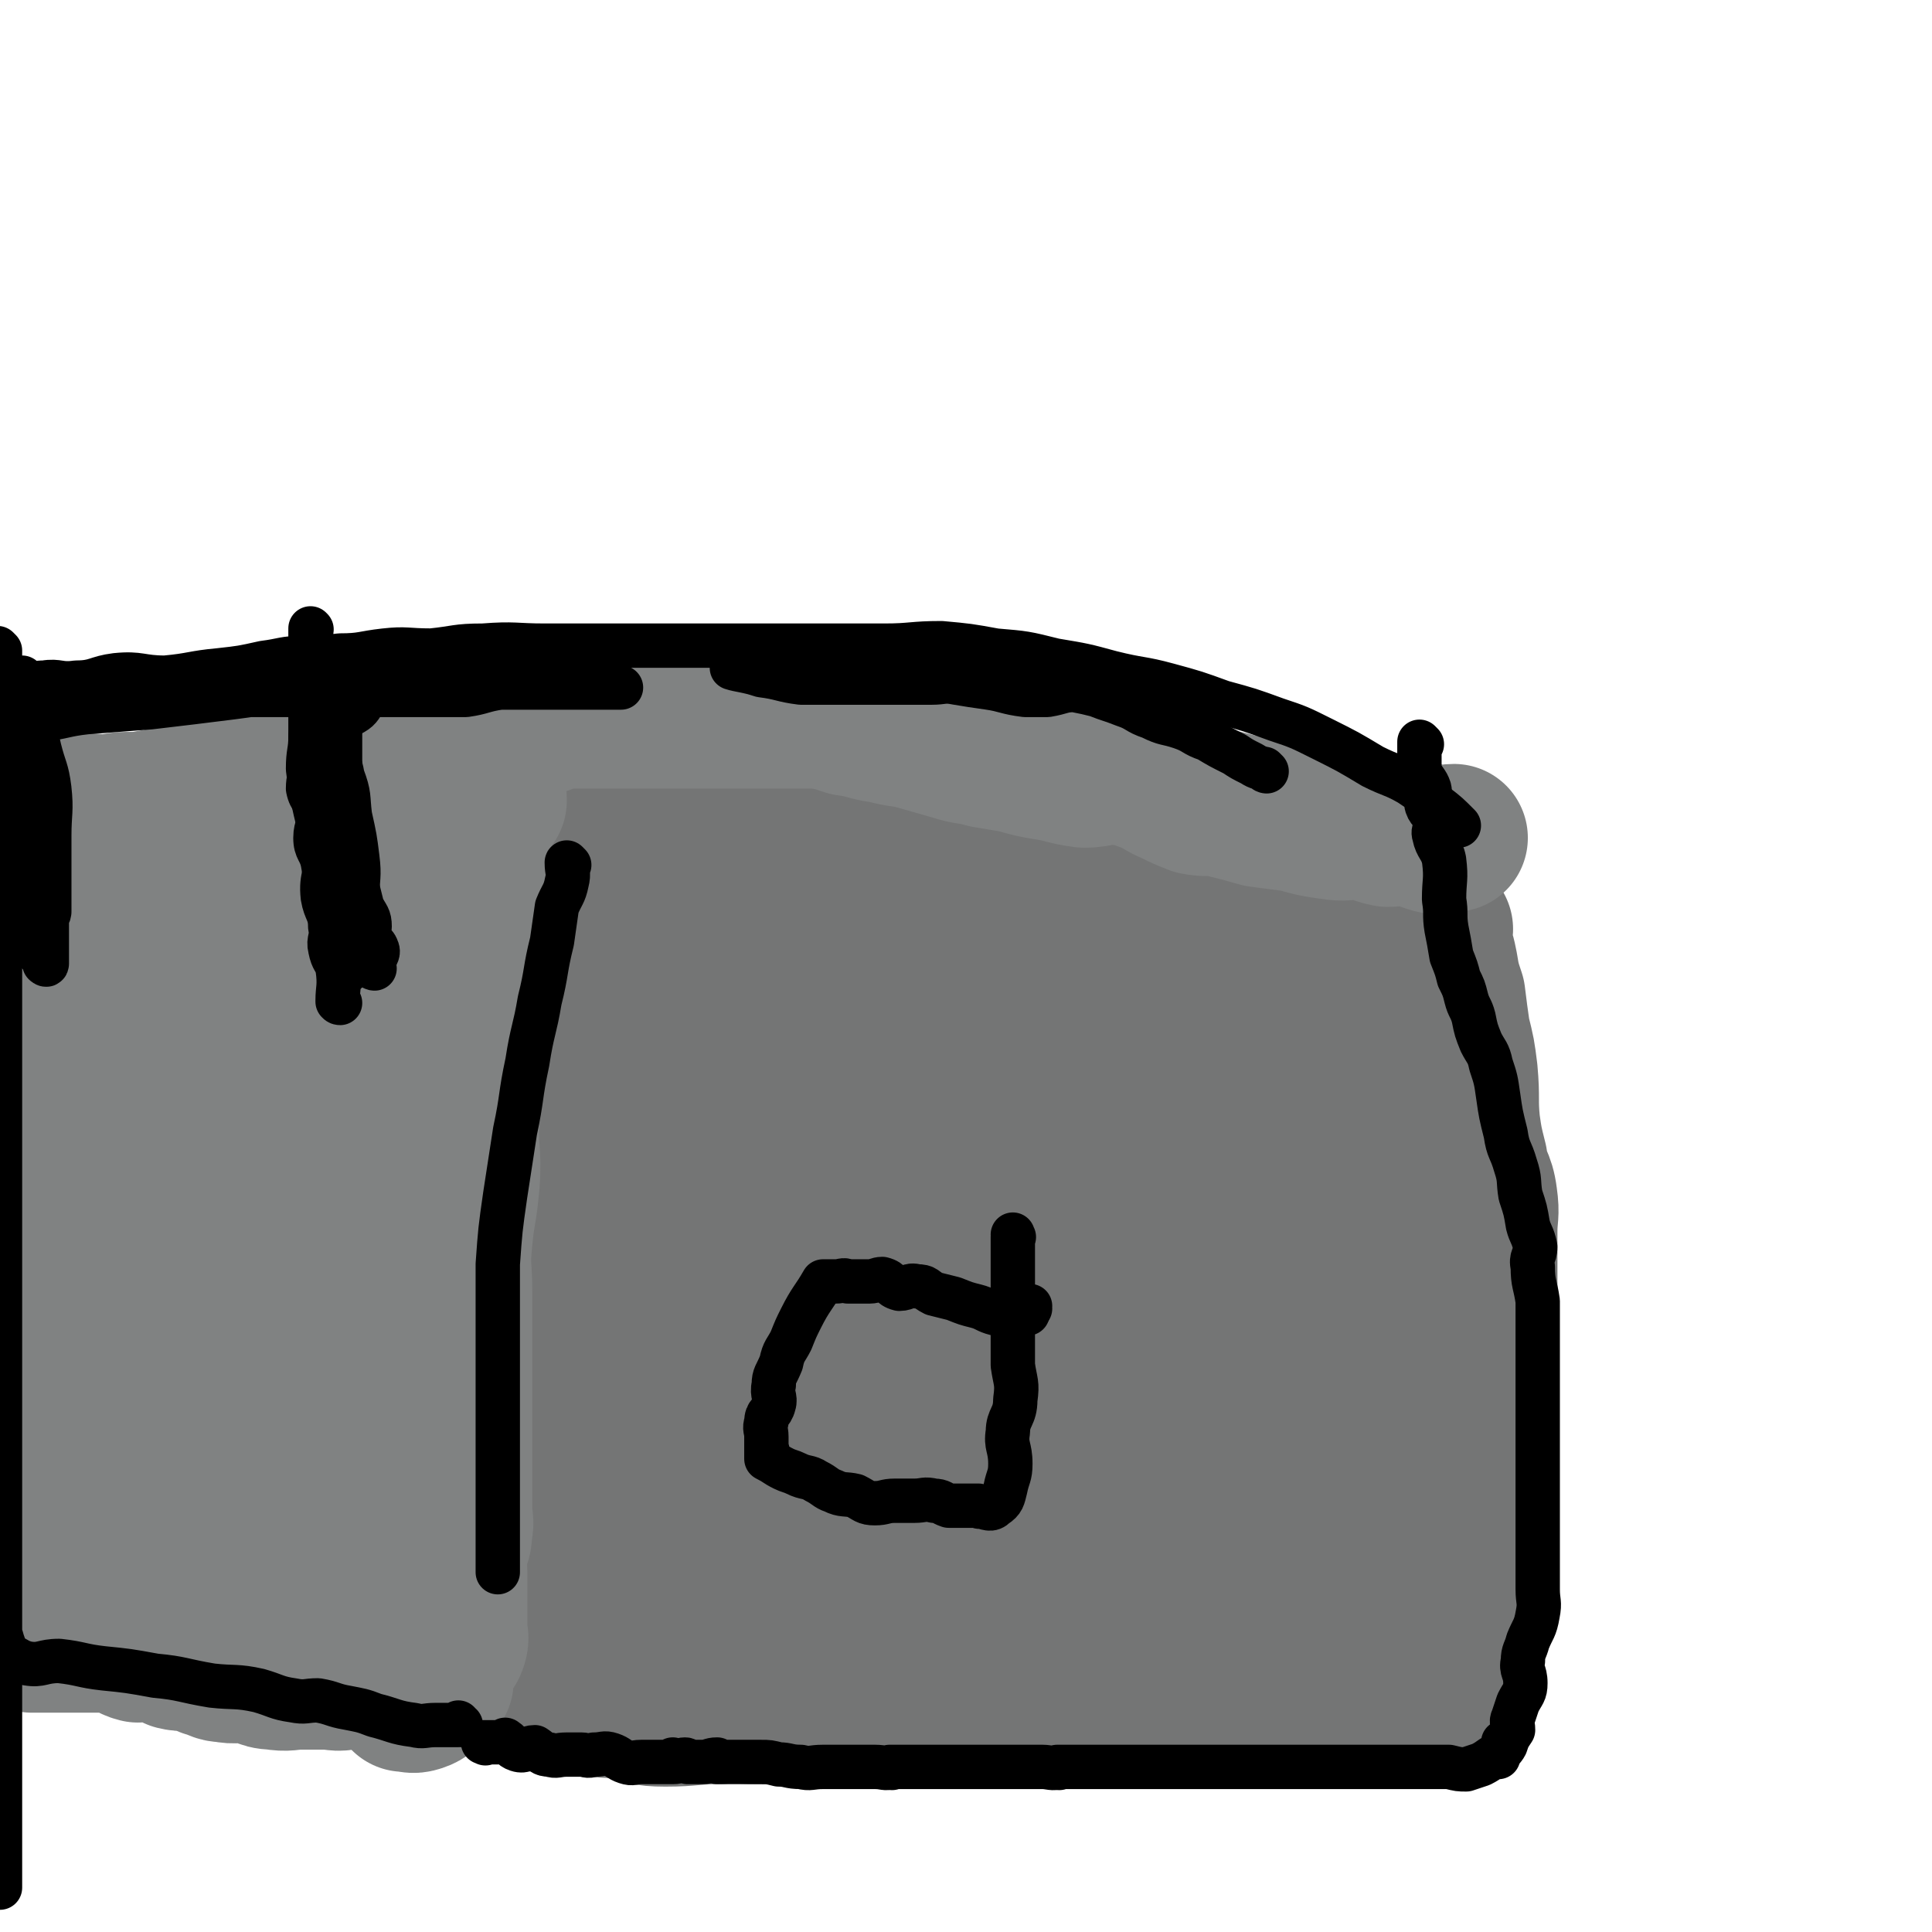 <svg viewBox='0 0 784 784' version='1.1' xmlns='http://www.w3.org/2000/svg' xmlns:xlink='http://www.w3.org/1999/xlink'><g fill='none' stroke='#747575' stroke-width='60' stroke-linecap='round' stroke-linejoin='round'><path d='M584,377c-1,0 -1,-1 -1,-1 -1,0 0,0 0,1 0,0 0,0 0,0 0,0 0,-1 0,-1 -1,0 0,0 0,1 0,0 0,0 0,0 0,0 0,-1 0,-1 -1,0 0,0 0,1 0,0 0,0 0,0 0,0 0,-1 0,-1 -1,0 0,0 0,1 0,0 0,0 0,0 0,0 0,-1 0,-1 -1,0 0,0 0,1 0,0 0,0 0,0 0,0 0,-1 0,-1 -4,0 -4,0 -8,1 -4,0 -4,0 -9,0 -5,0 -5,0 -10,0 -6,-1 -6,-3 -12,-4 -4,0 -4,2 -9,1 -6,-1 -6,-3 -11,-4 -7,0 -7,2 -13,2 -8,-1 -8,-2 -16,-4 -10,-3 -10,-3 -21,-5 -7,-2 -7,-2 -14,-3 -7,-2 -7,-2 -13,-3 -7,-1 -7,-1 -14,-3 -8,-1 -8,-1 -16,-2 -8,-2 -8,-2 -16,-4 -7,-2 -7,-3 -15,-4 -7,-2 -7,-1 -14,-3 -6,-1 -6,-2 -11,-3 -5,0 -5,1 -9,1 -6,0 -6,0 -11,0 -5,0 -6,1 -11,0 -7,-1 -7,-3 -13,-4 -6,0 -6,1 -12,2 -5,0 -5,0 -10,0 -5,0 -5,0 -9,0 -5,0 -5,0 -10,0 -3,0 -3,0 -6,0 -1,0 -1,0 -1,0 0,0 0,0 0,0 -7,0 -7,0 -14,0 -3,0 -3,0 -7,0 -4,0 -4,0 -8,0 -5,0 -5,0 -9,0 -3,0 -3,0 -7,0 -3,0 -3,0 -7,0 -3,0 -4,-1 -7,0 -3,0 -2,2 -5,3 -2,2 -2,1 -5,3 0,0 0,0 0,0 -4,4 -4,4 -7,8 -5,5 -5,5 -10,10 -5,7 -5,7 -10,13 -5,7 -5,7 -11,14 -5,6 -5,6 -10,13 -5,6 -5,6 -10,13 -4,6 -4,7 -7,13 -3,8 -3,8 -5,15 -3,9 -2,9 -4,18 -2,8 -3,8 -5,16 -1,7 -2,7 -2,15 0,8 1,8 1,15 0,8 0,8 0,16 0,8 0,8 0,17 0,8 0,8 0,16 0,7 -1,7 0,14 0,9 0,9 2,18 1,6 1,6 3,12 1,5 1,5 2,11 2,5 2,5 3,9 2,4 2,4 3,9 1,2 0,2 0,5 0,0 0,0 0,0 0,3 0,3 0,5 0,0 0,0 0,0 2,3 2,3 4,6 0,0 0,0 0,0 0,0 -1,0 -1,0 0,0 0,0 1,0 0,0 0,0 0,0 1,3 1,3 3,6 0,0 0,0 0,0 0,2 0,2 1,4 0,0 0,0 0,0 3,3 3,3 5,6 0,0 0,0 0,0 7,4 7,4 13,8 0,0 0,0 0,0 3,1 4,1 7,2 3,2 3,2 6,3 5,2 5,2 11,3 6,1 6,1 13,2 8,2 8,3 15,5 7,2 7,2 13,4 7,2 7,2 14,3 7,2 7,1 15,2 8,2 8,3 17,3 11,0 11,-1 22,-1 7,-1 7,0 15,0 6,0 6,0 13,0 5,0 5,0 11,0 7,0 7,0 14,0 7,-1 7,-2 14,-3 7,-1 7,-2 15,-3 7,0 7,2 14,1 5,-1 5,-3 10,-4 5,0 5,1 10,1 5,0 5,0 10,0 7,0 7,0 13,0 7,0 7,0 14,0 7,0 7,0 13,0 6,0 6,0 12,0 7,0 7,0 14,0 6,0 6,0 12,0 6,0 6,0 12,0 7,0 7,0 13,0 6,0 6,0 13,0 5,0 5,0 11,0 5,0 5,0 10,0 4,0 4,0 8,0 4,0 4,0 7,0 3,0 3,0 5,0 3,0 3,0 6,0 0,0 0,0 0,0 0,1 -1,0 0,0 2,0 3,0 6,0 0,0 0,0 0,0 2,-6 2,-6 3,-11 2,-5 2,-5 3,-10 2,-6 2,-6 3,-11 1,-6 2,-6 3,-11 1,-7 -1,-7 0,-14 1,-9 2,-9 3,-17 0,-9 0,-9 0,-18 0,-10 0,-10 0,-19 0,-8 0,-8 0,-16 0,-8 0,-8 0,-16 0,-8 0,-8 0,-16 0,-6 0,-6 0,-12 0,-8 0,-8 0,-15 0,-7 1,-7 0,-14 -1,-8 -3,-7 -4,-15 -2,-8 -2,-8 -3,-15 -1,-10 0,-10 -1,-21 -1,-8 -1,-8 -3,-16 -1,-7 -1,-7 -2,-15 -2,-6 -2,-6 -3,-12 -1,-5 -1,-5 -3,-9 -1,-4 -1,-4 -3,-7 0,0 0,0 0,0 0,0 0,-1 0,-1 -1,8 0,9 0,18 1,11 0,11 0,23 0,16 0,16 0,32 0,17 0,17 0,34 0,16 0,16 0,33 0,15 0,15 0,31 0,13 0,13 0,27 1,13 1,13 2,25 1,7 0,7 1,15 1,5 1,5 2,10 0,0 1,0 1,1 0,0 0,0 0,0 1,-4 2,-3 3,-7 0,-7 -1,-8 -1,-15 0,-11 0,-11 0,-21 0,-12 0,-12 0,-24 0,-13 0,-13 0,-26 0,-12 1,-13 0,-25 -1,-13 -1,-13 -4,-26 -2,-12 -1,-12 -4,-25 -3,-11 -3,-11 -6,-21 -3,-9 -2,-9 -5,-17 -4,-7 -4,-7 -8,-14 -1,-1 -1,-1 -2,-3 0,0 0,0 0,0 -2,14 -4,14 -4,28 0,18 2,18 3,35 0,21 -1,21 0,41 0,18 2,18 3,35 0,15 -1,15 -1,30 0,11 0,11 0,23 0,8 0,8 0,16 0,4 0,4 0,8 0,4 0,4 0,7 0,0 0,0 0,0 1,1 0,0 0,0 0,0 0,1 0,0 1,-11 0,-11 0,-23 0,-12 1,-12 0,-23 0,-15 0,-15 -2,-29 -1,-16 -2,-15 -4,-31 -2,-12 -1,-12 -3,-25 -2,-11 -1,-11 -4,-21 -2,-8 -3,-8 -6,-16 -2,-6 -3,-6 -6,-12 -2,-4 -1,-5 -4,-9 -1,-2 -2,-2 -4,-4 0,0 0,0 0,0 1,0 0,0 0,0 0,-1 0,0 0,0 -4,12 -5,12 -8,25 -3,12 -1,13 -3,25 -2,14 -3,14 -4,29 -2,18 -1,18 -3,36 -1,13 -1,13 -3,26 -1,10 -2,10 -3,20 0,6 0,6 0,12 0,4 0,4 0,9 0,0 0,0 0,0 0,0 0,0 0,-1 -1,-5 -1,-5 0,-10 1,-10 3,-10 4,-19 0,-12 -2,-12 -1,-24 1,-14 3,-14 4,-28 0,-14 -1,-14 -2,-28 0,-13 0,-13 0,-26 0,-12 0,-12 0,-24 0,-11 2,-11 0,-21 -1,-12 -1,-12 -5,-23 -3,-7 -2,-8 -7,-13 -3,-5 -4,-6 -10,-6 -7,-1 -7,0 -14,2 -9,4 -9,5 -17,11 -11,8 -11,8 -21,17 -13,12 -13,12 -24,26 -12,13 -12,13 -22,28 -8,13 -8,13 -16,26 -6,12 -6,12 -11,25 -4,8 -4,8 -7,17 -2,7 -2,7 -3,14 -1,4 -2,4 -2,8 0,3 0,3 1,5 0,0 0,0 0,0 7,-3 7,-3 15,-6 6,-2 6,-3 12,-6 7,-3 7,-3 14,-6 7,-3 7,-3 14,-6 8,-3 8,-3 16,-6 8,-5 8,-5 17,-10 9,-5 9,-4 18,-10 8,-6 8,-7 15,-14 7,-6 7,-6 13,-13 5,-7 4,-7 9,-14 4,-5 4,-5 8,-11 3,-5 4,-5 6,-10 2,-4 1,-4 1,-9 0,-3 -1,-3 -1,-6 0,-4 2,-5 0,-8 -3,-7 -4,-8 -10,-13 -7,-6 -7,-7 -15,-10 -9,-4 -10,-5 -20,-5 -13,-1 -14,-1 -27,1 -16,2 -16,2 -32,7 -17,4 -16,5 -33,10 -16,5 -16,4 -32,11 -17,7 -17,8 -33,16 -17,9 -17,9 -34,19 -16,10 -17,9 -32,20 -13,9 -13,9 -24,20 -10,10 -9,11 -18,22 -6,9 -7,9 -11,19 -4,8 -4,8 -6,17 -2,6 -2,6 -2,12 0,5 -1,6 2,10 2,3 3,3 8,4 10,2 10,1 21,1 15,-1 15,-1 31,-5 18,-3 18,-4 35,-10 17,-5 16,-6 33,-13 15,-6 15,-6 29,-13 15,-7 15,-6 29,-13 15,-8 15,-8 30,-17 16,-9 15,-10 31,-20 13,-9 13,-9 26,-19 10,-7 10,-8 19,-16 6,-6 6,-7 12,-12 3,-3 4,-2 7,-5 3,-3 2,-3 4,-6 0,0 0,0 0,0 -9,3 -9,3 -18,6 -12,5 -12,5 -23,9 -15,7 -15,7 -30,13 -16,7 -16,7 -32,14 -16,6 -16,7 -32,13 -18,7 -18,7 -37,13 -20,7 -20,6 -40,12 -18,6 -17,7 -35,14 -13,5 -13,5 -27,11 -9,4 -9,4 -18,9 -4,3 -4,3 -9,6 -2,2 -2,1 -5,3 0,0 0,0 0,0 5,-1 5,0 10,-2 14,-3 14,-4 27,-7 17,-4 17,-3 34,-7 21,-5 21,-6 41,-12 16,-5 16,-4 31,-10 13,-4 13,-4 26,-10 12,-5 12,-5 23,-12 10,-6 10,-7 19,-15 7,-6 7,-6 14,-13 5,-5 6,-5 9,-12 3,-4 3,-5 4,-10 0,-3 1,-5 -1,-6 -4,-2 -6,-2 -11,-1 -12,2 -12,3 -23,8 -16,6 -16,7 -32,14 -18,8 -17,9 -36,16 -18,8 -18,8 -37,15 -18,8 -18,8 -36,15 -15,7 -15,7 -29,14 -10,4 -10,4 -19,8 -6,3 -6,3 -11,6 -4,2 -4,2 -7,4 0,0 0,0 0,0 5,-1 5,-1 10,-2 15,-4 15,-4 30,-9 20,-6 20,-6 39,-14 19,-7 18,-7 36,-16 16,-8 16,-8 32,-16 14,-7 14,-7 28,-14 11,-7 11,-8 22,-15 9,-6 9,-6 19,-12 6,-4 5,-4 12,-9 5,-3 5,-2 10,-6 2,-1 2,-1 3,-3 0,0 0,0 0,0 3,-2 3,-2 5,-5 0,0 0,0 0,0 1,1 0,0 0,0 -9,-3 -9,-4 -18,-6 -7,-2 -8,-2 -16,-3 -8,0 -8,1 -17,0 -9,0 -9,-2 -18,-3 -12,0 -12,1 -24,1 -12,0 -12,0 -24,0 -12,0 -12,0 -23,0 -9,0 -9,0 -17,0 -8,0 -8,0 -15,0 -7,0 -7,-1 -14,0 -6,1 -6,2 -11,4 -1,1 -1,1 -2,1 0,0 0,0 0,0 0,0 -2,-1 -1,-1 8,0 10,1 19,1 10,-1 10,-1 20,-3 11,-1 11,-2 22,-4 12,-2 12,-1 23,-4 11,-2 11,-2 23,-5 10,-3 10,-4 21,-7 9,-3 10,-2 19,-5 8,-3 7,-3 14,-7 6,-3 7,-3 11,-7 3,-2 2,-3 5,-6 2,-2 3,-2 4,-4 2,-2 1,-3 2,-5 0,0 0,0 0,0 -8,-3 -8,-3 -17,-5 -8,-2 -8,-1 -17,-3 -11,-1 -11,-2 -22,-2 -12,-1 -12,0 -24,0 -12,0 -12,0 -24,0 -11,0 -11,-1 -22,0 -8,0 -8,1 -16,3 -8,1 -8,2 -15,4 -7,2 -7,2 -13,4 -7,1 -7,1 -13,2 -5,1 -5,2 -9,3 -3,0 -3,-1 -5,-1 0,0 0,0 0,0 0,0 -1,-1 -1,-1 0,0 0,0 1,1 3,4 2,5 7,8 5,5 5,4 11,7 9,3 10,3 19,5 12,3 12,3 24,5 13,1 13,2 26,2 12,1 12,0 25,0 12,0 12,0 24,0 10,0 10,0 19,0 8,0 8,1 15,0 5,-1 5,-3 10,-3 1,-1 2,0 3,1 0,0 0,0 0,0 -6,0 -6,0 -12,0 -7,-2 -7,-3 -14,-4 -15,-3 -15,-3 -31,-6 -12,-3 -12,-3 -24,-6 -11,-2 -11,-2 -23,-4 -9,-2 -9,-2 -19,-3 -7,0 -7,0 -15,0 -7,0 -7,-1 -14,0 -7,1 -7,2 -14,6 -7,4 -7,4 -13,9 -6,6 -7,6 -12,13 -6,7 -6,7 -10,15 -3,8 -2,9 -4,18 -2,10 -2,10 -4,21 -1,8 -2,8 -2,15 0,8 1,8 1,15 1,7 0,7 0,14 0,6 0,6 0,12 0,9 0,9 0,19 0,6 0,6 0,13 0,6 0,6 0,11 0,4 0,4 0,9 0,0 0,0 0,0 0,0 0,0 0,0 3,-7 3,-7 7,-15 5,-12 5,-12 10,-24 6,-14 6,-14 12,-29 5,-14 6,-13 11,-28 4,-11 5,-11 8,-24 2,-9 1,-9 2,-19 1,-8 2,-8 2,-17 0,-5 -1,-5 -1,-10 0,-3 0,-3 0,-7 0,0 0,0 0,0 0,1 0,-1 -1,0 -8,11 -8,12 -16,25 -7,13 -7,13 -13,27 -6,13 -6,13 -11,27 -6,15 -6,15 -10,30 -4,13 -4,14 -7,28 -3,11 -3,11 -6,21 -2,9 -3,8 -4,17 0,5 1,5 1,10 1,4 0,4 0,7 0,0 0,0 0,0 1,0 0,0 0,0 0,-9 -1,-9 0,-17 2,-10 4,-10 6,-20 4,-15 4,-15 8,-30 2,-11 3,-11 5,-22 3,-9 3,-9 5,-19 1,-7 2,-7 3,-15 0,-5 0,-6 0,-11 0,-4 0,-4 0,-8 0,0 0,0 0,0 0,0 0,0 -1,0 0,-1 1,0 1,0 -3,6 -4,6 -7,12 -4,6 -4,6 -8,13 -3,6 -2,7 -5,14 -2,5 -3,5 -5,10 -2,6 -2,6 -3,12 -2,6 -2,6 -3,13 0,8 1,8 2,16 0,10 0,10 0,19 0,8 0,8 0,15 0,8 0,8 0,15 0,6 -1,6 0,12 0,5 0,5 2,10 2,3 2,3 5,5 2,2 3,2 6,2 3,1 4,1 7,0 5,-2 5,-3 9,-7 6,-7 6,-7 10,-15 5,-9 5,-9 8,-19 3,-11 3,-11 4,-22 2,-13 2,-13 2,-25 0,-12 -1,-12 -1,-24 -1,-10 2,-11 0,-20 -3,-9 -5,-9 -10,-18 -3,-4 -3,-5 -7,-9 -2,-2 -2,-4 -5,-4 -3,0 -4,1 -6,4 -4,6 -4,6 -7,13 -4,8 -4,8 -6,17 -3,12 -2,13 -4,25 -2,13 -2,13 -3,27 0,13 1,13 1,26 0,13 0,13 0,25 0,12 0,12 0,24 0,10 -2,10 0,20 1,8 3,8 6,16 2,6 2,6 6,12 4,6 3,7 9,10 7,4 8,4 15,5 9,2 9,1 18,1 10,1 10,1 21,0 10,-1 11,-1 21,-4 11,-4 11,-4 21,-8 10,-4 10,-4 20,-8 10,-4 10,-4 20,-8 11,-4 10,-5 21,-8 12,-4 12,-4 23,-7 11,-2 11,-2 23,-5 10,-2 10,-1 21,-3 9,-2 9,-2 19,-4 7,-1 8,-1 15,-2 6,-1 6,-1 12,-3 6,-1 6,-1 11,-2 4,-1 4,0 8,-1 3,-1 3,-1 6,-2 0,-1 0,-1 1,-1 0,0 0,0 0,0 0,0 -1,0 -1,0 0,-1 1,0 1,0 0,0 0,0 0,0 -6,0 -6,-1 -13,0 -9,1 -9,2 -18,3 -12,2 -12,2 -24,3 -13,0 -13,-2 -26,-1 -14,1 -14,3 -27,4 -11,0 -11,-1 -22,-1 -12,-1 -12,0 -23,0 -9,0 -9,0 -19,0 -10,0 -10,0 -20,0 -9,-1 -9,-2 -18,-2 -6,-1 -6,-1 -12,-1 -4,0 -4,0 -8,0 0,0 0,0 0,0 0,0 0,0 0,0 0,0 -2,0 -1,0 5,-1 7,-1 13,0 11,2 10,3 21,5 13,2 13,2 27,2 15,0 15,-1 30,-1 17,0 17,0 34,0 16,0 16,2 32,0 14,-1 14,-2 27,-7 12,-5 12,-5 23,-12 11,-6 11,-6 20,-14 11,-9 11,-9 21,-19 6,-6 7,-6 12,-13 3,-4 4,-5 4,-9 0,-2 -2,-3 -5,-4 -7,-2 -7,0 -15,0 -11,0 -11,-2 -21,0 -13,2 -13,3 -26,7 -15,4 -15,4 -29,9 -16,6 -16,7 -32,13 -14,6 -14,6 -29,12 -13,5 -13,6 -26,10 -12,4 -12,4 -25,7 -11,3 -11,3 -22,6 -8,2 -8,2 -17,4 -7,2 -7,2 -14,3 -4,1 -4,1 -9,1 -1,0 -1,0 -1,0 0,0 0,0 0,0 0,0 -2,0 -1,0 11,-1 12,1 24,0 14,-1 13,-3 27,-5 16,-3 16,-2 32,-6 15,-3 15,-4 29,-9 13,-5 13,-5 25,-10 12,-4 12,-4 24,-9 11,-5 11,-5 22,-11 10,-5 10,-5 19,-11 7,-4 6,-4 13,-8 5,-3 6,-3 10,-7 4,-3 4,-3 7,-7 2,-3 1,-3 2,-6 0,0 0,0 0,0 -13,3 -13,3 -27,6 -14,3 -14,3 -28,7 -17,5 -17,6 -33,12 -18,6 -17,7 -35,13 -16,6 -16,6 -32,12 -16,6 -16,6 -32,11 -13,4 -13,4 -27,7 -13,3 -13,3 -25,5 -11,2 -11,2 -22,4 -7,1 -7,2 -15,2 -6,0 -6,-1 -11,-1 -3,0 -3,0 -6,0 0,0 0,0 0,0 -2,0 -2,0 -4,0 0,0 0,0 0,0 0,0 0,-1 -1,-1 0,0 1,1 1,1 6,5 6,5 13,10 7,5 7,4 15,9 10,6 10,6 21,12 14,7 14,8 28,13 15,6 15,6 31,10 17,5 17,5 33,8 17,3 17,3 33,4 14,2 14,2 29,2 14,0 15,1 29,-1 12,-1 12,-2 24,-5 13,-4 13,-5 25,-9 13,-5 13,-5 26,-10 13,-5 13,-5 26,-10 8,-3 8,-3 15,-6 5,-2 5,-2 10,-4 3,-2 3,-2 6,-3 0,0 0,0 0,0 0,0 0,0 0,0 -3,-2 -3,-2 -7,-3 -8,-2 -8,-2 -17,-3 -13,-1 -13,-2 -26,-2 -16,-1 -16,1 -32,0 -17,0 -17,-3 -34,-3 -16,-1 -16,1 -32,1 -12,0 -12,0 -25,0 -9,0 -10,-2 -19,0 -6,1 -5,3 -11,5 -5,2 -5,2 -10,4 -1,0 -1,0 -2,1 0,0 0,0 0,0 0,0 -1,-1 -1,-1 0,5 -2,7 1,12 2,5 4,5 9,9 8,5 8,5 16,10 10,5 10,5 19,9 12,4 12,5 24,8 13,2 13,2 27,3 14,0 14,1 27,-2 13,-2 13,-4 25,-8 12,-5 12,-4 23,-9 8,-3 7,-4 15,-9 5,-3 6,-3 11,-7 5,-4 4,-4 8,-9 0,-1 0,-1 1,-2 0,0 0,0 0,0 -1,-6 0,-7 -3,-11 -2,-4 -3,-4 -6,-7 -5,-4 -5,-5 -10,-9 -8,-5 -9,-5 -17,-9 -10,-5 -10,-5 -21,-10 -9,-4 -9,-4 -19,-7 -9,-3 -9,-3 -18,-5 -8,-2 -8,-3 -15,-4 -9,0 -9,0 -18,2 -7,1 -7,1 -14,3 -8,3 -9,2 -15,6 -6,4 -5,5 -9,11 -4,5 -7,5 -7,10 1,10 3,10 8,19 4,9 4,9 10,18 7,9 6,9 15,16 8,8 9,8 19,15 10,6 10,6 21,10 12,5 12,5 24,7 14,2 14,2 28,2 12,1 13,1 25,0 12,-1 12,-1 23,-3 9,-2 9,-2 18,-6 7,-4 6,-4 13,-9 4,-4 5,-3 8,-8 2,-3 0,-4 2,-7 0,-2 1,-2 2,-4 0,0 0,0 0,0 0,0 -1,0 -1,-1 -2,-3 -1,-3 -3,-6 -3,-3 -3,-3 -7,-5 -7,-4 -7,-4 -14,-7 -8,-3 -8,-3 -16,-5 -10,-3 -10,-3 -20,-5 -11,-4 -11,-4 -22,-7 -10,-3 -10,-2 -21,-5 -11,-3 -11,-4 -21,-7 -10,-4 -10,-4 -20,-8 -14,-5 -13,-5 -27,-10 -12,-5 -12,-5 -25,-10 -11,-3 -11,-3 -23,-7 -11,-3 -11,-3 -22,-5 -12,-3 -13,-2 -25,-5 -13,-2 -13,-2 -26,-5 -17,-3 -17,-2 -35,-5 -12,-2 -12,-2 -24,-4 -10,-2 -10,-2 -20,-4 -7,-2 -7,-2 -14,-6 -5,-2 -5,-2 -10,-5 -4,-2 -4,-2 -7,-5 -2,-2 -2,-3 -4,-5 0,0 0,0 0,0 -1,-3 -2,-3 -3,-6 0,-3 1,-3 1,-5 0,-3 0,-3 0,-6 0,-2 0,-2 0,-5 0,-3 0,-3 0,-7 0,-3 0,-3 0,-6 0,-4 0,-4 0,-8 0,-3 0,-3 0,-5 0,-1 0,-1 0,-2 0,0 0,0 0,0 0,-2 0,-2 0,-5 0,-2 0,-2 0,-5 0,0 0,0 0,0 0,1 0,0 0,0 -1,0 0,0 0,0 0,0 0,0 0,0 0,1 0,0 0,0 -6,0 -7,-2 -11,0 -7,4 -5,7 -11,13 -4,6 -5,5 -9,11 -4,5 -4,5 -7,12 -3,5 -2,6 -5,12 0,2 0,2 -1,4 '/></g>
<g fill='none' stroke='#808282' stroke-width='60' stroke-linecap='round' stroke-linejoin='round'><path d='M192,342c0,0 -1,-1 -1,-1 0,0 0,0 1,1 0,0 0,0 0,0 0,0 -1,-1 -1,-1 0,0 0,0 1,1 0,0 0,0 0,0 0,0 -1,-1 -1,-1 0,0 0,0 1,1 0,0 0,0 0,0 0,0 -1,-1 -1,-1 0,0 0,0 1,1 0,0 0,0 0,0 0,2 0,2 0,5 0,0 0,0 0,0 0,0 -1,-1 -1,-1 0,0 0,0 1,1 0,0 0,0 0,0 0,0 -1,-1 -1,-1 0,0 0,0 1,1 0,0 0,0 0,0 0,0 -1,-1 -1,-1 0,0 0,0 1,1 0,0 0,0 0,0 0,0 -1,-1 -1,-1 0,0 0,0 1,1 0,0 0,0 0,0 0,7 0,7 0,14 0,8 0,8 0,16 0,11 0,11 0,22 0,13 0,13 0,26 -1,14 -2,14 -3,28 -1,13 1,14 0,27 -1,12 -2,12 -3,24 -1,10 0,10 0,20 0,9 0,9 0,19 0,6 0,6 0,13 0,6 0,6 0,11 0,5 0,5 0,10 0,5 0,5 0,10 0,3 0,3 0,6 0,3 0,3 0,6 0,4 0,4 0,7 0,3 0,3 0,7 0,4 1,4 0,8 0,5 -1,4 -2,9 -1,3 0,4 0,8 0,3 0,3 0,6 0,4 0,4 0,7 0,2 0,2 0,5 0,3 0,3 0,5 0,3 1,3 0,6 -1,3 -2,2 -4,5 0,0 0,0 0,0 -1,3 -1,3 -3,5 0,0 0,0 0,0 1,3 1,3 1,5 0,0 0,0 0,0 1,1 0,-1 0,0 -1,1 -1,1 -2,3 0,0 0,0 0,0 0,0 -1,0 -1,-1 0,0 1,1 1,1 -3,2 -3,3 -6,4 -3,1 -3,0 -6,0 0,0 0,0 0,0 -4,-4 -4,-3 -8,-7 -2,-2 -3,-2 -5,-5 -2,-3 -2,-4 -4,-7 -2,-5 -1,-5 -4,-10 -1,-4 -2,-4 -4,-7 -2,-5 -1,-5 -4,-10 -2,-3 -2,-3 -4,-6 -1,-4 -2,-4 -3,-8 0,-3 1,-3 0,-7 -1,-3 -2,-3 -3,-6 -1,-5 -2,-5 -2,-9 -1,-6 0,-6 -1,-12 0,-7 -2,-7 -2,-14 -1,-6 0,-6 0,-13 0,-7 -1,-7 0,-15 1,-8 2,-8 3,-16 3,-11 3,-11 5,-23 2,-11 1,-12 4,-23 3,-10 3,-10 6,-20 4,-11 4,-11 7,-22 4,-11 4,-11 7,-23 3,-10 2,-10 5,-20 3,-12 3,-12 6,-23 1,-7 1,-7 3,-14 1,-7 2,-7 3,-13 0,-7 0,-7 0,-14 0,-7 0,-7 0,-14 0,-7 1,-7 0,-14 -1,-4 -1,-4 -3,-9 -1,-3 -1,-3 -3,-6 0,0 0,0 0,0 0,0 0,0 0,0 0,-1 0,0 0,0 0,0 0,0 0,0 '/><path d='M200,325c0,-1 -1,-1 -1,-1 0,-1 0,0 1,0 0,0 0,0 0,0 0,0 -1,0 -1,0 0,-1 0,0 1,0 0,0 0,0 0,0 0,0 -1,0 -1,0 0,-1 1,0 1,0 -1,-2 -2,-2 -3,-5 0,0 0,0 0,0 0,0 0,0 -1,0 -3,-2 -3,-2 -6,-4 -4,-2 -4,-1 -7,-3 -4,-1 -4,-2 -7,-2 -4,-1 -4,0 -7,0 -4,0 -4,0 -8,0 -3,0 -3,0 -7,0 -4,0 -4,0 -9,0 -3,0 -3,0 -6,0 -3,0 -3,0 -6,0 -3,0 -3,0 -5,0 -1,0 -1,0 -3,0 0,0 0,0 0,0 -6,3 -5,3 -11,5 -3,1 -3,0 -6,0 -3,0 -3,0 -6,0 -2,0 -2,0 -5,0 0,0 0,0 0,0 -3,2 -3,2 -6,3 0,0 0,0 0,0 -3,2 -3,2 -6,3 0,0 0,0 0,0 -3,0 -3,0 -6,-1 0,0 0,0 0,0 -5,2 -5,2 -9,4 -4,1 -4,2 -8,2 -5,1 -5,1 -11,1 -4,0 -4,1 -9,1 -5,0 -5,-1 -9,0 -4,0 -4,1 -9,2 -3,1 -3,0 -7,0 -3,1 -2,2 -5,3 -3,1 -3,0 -6,0 0,0 0,0 0,0 0,0 0,-1 -1,-1 0,0 1,1 1,1 0,0 0,0 0,0 0,0 0,-1 -1,-1 0,0 1,1 1,1 0,0 0,0 0,0 0,0 0,-1 -1,-1 0,0 1,1 1,1 0,0 0,0 0,0 0,0 0,-1 -1,-1 0,0 1,1 1,1 0,0 0,0 0,0 -2,2 -2,2 -3,5 -2,3 -3,2 -3,5 -1,4 0,4 0,7 0,5 0,5 0,10 0,5 0,5 0,11 0,7 0,7 0,14 0,6 0,6 0,11 0,7 0,7 0,14 0,7 0,7 0,14 0,8 0,8 0,16 0,7 0,7 0,14 0,10 0,10 0,20 0,8 0,8 0,16 0,8 0,8 0,15 0,8 0,8 0,17 0,9 0,9 0,17 0,8 0,8 0,16 0,7 0,7 0,15 0,7 0,7 0,14 0,6 0,6 0,11 0,6 0,6 0,11 0,6 0,6 0,12 0,6 0,6 0,12 0,5 0,5 0,10 0,4 0,4 0,8 0,3 0,3 0,7 0,1 0,1 0,2 0,0 0,0 0,0 0,3 0,3 0,5 0,0 0,0 0,0 7,2 7,2 13,3 3,0 3,0 6,0 3,0 3,0 6,0 3,0 3,0 5,0 0,0 0,0 0,0 4,0 4,0 8,0 3,0 3,0 5,0 3,0 3,0 6,0 0,0 0,0 0,0 4,2 3,3 7,4 3,0 4,-2 7,-2 4,1 4,3 8,5 4,1 4,0 7,0 3,1 3,1 6,3 4,1 4,2 7,2 5,1 5,0 10,0 5,1 5,3 10,3 6,1 6,0 11,0 5,0 5,0 10,0 4,0 5,1 8,0 4,-1 4,-2 7,-5 4,-3 5,-2 7,-6 4,-4 3,-5 5,-10 3,-6 2,-6 4,-11 2,-9 2,-9 4,-17 1,-10 2,-11 2,-21 0,-12 -1,-12 -1,-24 -1,-15 -1,-15 -2,-30 -2,-12 -2,-12 -4,-24 -3,-11 -3,-11 -6,-22 -3,-11 -3,-11 -7,-21 -4,-10 -4,-10 -8,-20 -4,-7 -4,-8 -7,-15 -3,-6 -3,-6 -6,-12 -2,-4 -3,-4 -5,-7 0,0 0,0 0,0 -3,4 -5,3 -6,8 -4,11 -4,12 -4,23 -1,17 1,18 1,35 1,20 0,20 0,41 0,22 0,22 0,43 0,19 0,19 0,38 1,14 1,15 3,29 2,8 2,9 6,15 2,2 4,4 7,2 6,-5 6,-7 9,-15 6,-15 6,-15 10,-31 5,-20 6,-20 9,-40 3,-22 3,-22 4,-45 0,-22 0,-23 -1,-45 -1,-22 -1,-22 -5,-44 -4,-19 -5,-19 -12,-38 -5,-15 -4,-15 -11,-29 -5,-10 -6,-10 -13,-19 -4,-5 -4,-6 -8,-8 -3,-2 -6,-3 -8,0 -5,6 -4,8 -6,16 -5,23 -4,23 -8,47 -4,20 -4,20 -6,41 -3,20 -3,20 -4,40 -1,18 -1,18 0,36 1,15 1,15 4,29 2,10 2,10 6,20 2,6 2,7 5,13 2,3 2,4 6,6 4,1 6,1 9,-2 7,-6 7,-7 12,-16 7,-14 6,-14 11,-29 7,-20 7,-20 11,-39 5,-21 4,-21 5,-42 2,-19 3,-20 1,-39 -1,-16 -1,-16 -7,-31 -5,-15 -6,-14 -14,-28 -4,-8 -4,-9 -10,-15 -4,-5 -4,-7 -10,-7 -8,-1 -9,0 -17,4 -13,6 -14,7 -25,17 -14,12 -14,12 -25,26 -12,15 -12,15 -20,32 -8,15 -7,15 -12,31 -4,14 -5,14 -6,28 -1,10 -1,11 1,21 2,8 1,9 6,16 5,9 6,8 14,15 7,8 6,8 14,14 5,3 6,3 12,5 5,1 5,1 10,0 4,-1 6,-1 8,-5 8,-14 7,-15 12,-31 4,-16 4,-16 6,-33 2,-17 2,-17 3,-35 1,-17 2,-17 1,-34 -2,-15 -2,-15 -7,-29 -4,-11 -5,-11 -12,-21 -5,-8 -5,-8 -13,-14 -6,-5 -7,-5 -14,-9 -5,-2 -6,-4 -11,-3 -6,2 -7,3 -11,8 -6,9 -5,10 -8,20 -4,14 -3,14 -6,28 -3,15 -3,15 -5,31 -1,14 -1,14 -1,29 0,11 -1,12 1,23 1,8 3,7 6,15 2,3 1,5 4,6 2,2 4,1 6,-1 6,-5 6,-6 10,-13 6,-11 6,-11 9,-22 3,-14 3,-14 4,-28 1,-14 1,-14 0,-27 -2,-12 -2,-12 -5,-23 -2,-8 -3,-8 -6,-17 -3,-5 -3,-5 -6,-10 -1,-2 -2,-4 -4,-3 -3,2 -4,4 -6,9 -4,12 -3,13 -5,25 -3,16 -3,16 -5,31 -3,19 -3,19 -4,37 -1,22 0,22 -1,44 0,17 0,17 0,34 0,15 -1,15 0,30 1,11 2,12 5,22 3,9 2,10 7,17 4,5 5,7 10,8 6,1 8,0 13,-5 10,-8 9,-9 16,-20 9,-15 9,-15 16,-31 7,-18 7,-19 12,-38 4,-18 4,-18 5,-37 1,-18 -2,-18 -2,-35 -1,-14 1,-14 0,-28 -2,-10 -2,-10 -6,-19 -3,-6 -3,-9 -8,-10 -7,-1 -9,1 -16,5 -9,6 -9,6 -15,15 -9,13 -9,14 -15,28 -7,17 -7,17 -11,35 -5,20 -5,20 -8,40 -2,19 -2,19 -3,39 0,17 0,17 0,34 0,13 0,13 0,26 0,8 -1,9 0,17 1,4 1,6 4,7 4,2 6,0 12,-2 9,-4 10,-4 17,-11 9,-9 9,-11 15,-22 8,-15 9,-15 15,-30 6,-17 6,-17 9,-34 3,-17 3,-17 3,-34 -1,-19 -1,-20 -5,-39 -2,-12 -1,-12 -7,-23 -4,-7 -5,-8 -12,-12 -6,-4 -7,-4 -14,-4 -7,1 -8,2 -13,7 -7,6 -6,7 -10,16 -5,11 -4,11 -7,23 -3,13 -3,13 -4,27 0,12 -1,13 1,25 3,13 3,13 9,25 6,13 7,13 15,24 8,11 8,10 16,22 7,9 6,9 13,19 5,7 5,7 11,14 5,6 5,7 10,11 3,3 4,4 7,3 4,0 5,-1 7,-5 5,-7 6,-7 8,-15 5,-14 5,-14 8,-28 3,-17 3,-17 5,-34 3,-18 3,-18 3,-36 1,-16 1,-16 0,-32 -1,-12 -1,-12 -3,-24 -2,-8 -2,-8 -5,-16 -1,-6 -2,-6 -4,-11 -1,-2 -1,-2 -2,-5 0,0 0,0 0,0 -6,3 -7,2 -13,6 -7,5 -6,6 -13,12 -6,5 -7,4 -12,10 -5,6 -4,7 -8,14 -2,3 -1,3 -3,7 -1,0 0,0 -1,1 0,0 0,0 0,0 1,0 -1,0 0,0 7,-8 8,-7 15,-15 5,-6 4,-6 7,-12 4,-8 4,-8 7,-17 4,-9 3,-9 6,-18 2,-11 1,-11 4,-21 2,-9 2,-8 4,-17 1,-6 1,-7 2,-13 1,-5 2,-5 3,-9 1,-3 1,-3 3,-6 1,-3 1,-3 2,-6 0,0 0,0 0,0 1,1 0,0 0,0 0,0 0,0 0,0 2,0 2,-1 3,-2 0,0 0,0 0,0 6,-3 5,-3 11,-6 3,-2 3,-2 6,-3 3,-1 3,-1 7,-3 4,-2 4,-2 9,-4 3,-2 3,-2 6,-4 4,-2 4,-2 8,-4 3,-2 3,-2 7,-6 2,-3 2,-3 4,-7 4,-3 4,-3 8,-6 3,-3 3,-3 6,-6 4,-3 4,-3 7,-4 5,-3 5,-3 10,-5 3,-1 3,-1 7,-3 4,-1 4,-1 7,-2 4,-2 4,-2 7,-3 4,-1 4,-2 7,-3 4,0 4,0 8,0 2,0 2,0 5,0 3,0 3,0 6,0 2,0 2,0 5,0 3,0 3,0 6,0 5,0 5,0 10,0 5,0 5,0 10,0 4,0 4,0 9,0 6,0 6,0 11,0 6,0 6,0 11,0 6,0 6,0 13,0 6,0 6,0 12,0 6,1 6,1 12,3 8,1 7,2 15,3 7,2 7,1 14,3 7,2 7,2 14,4 6,2 6,1 13,3 6,1 6,1 12,2 7,2 7,2 13,3 7,1 7,2 15,3 7,0 7,-2 14,-1 6,0 6,1 12,3 5,2 5,3 10,5 4,2 4,2 9,4 5,1 5,0 11,1 8,2 8,2 15,4 7,1 8,1 15,2 7,2 7,2 14,3 6,1 6,0 13,0 5,1 5,2 10,3 5,0 5,-1 10,0 5,1 5,2 10,3 3,0 4,-1 7,-1 '/></g>
<g fill='none' stroke='#000000' stroke-width='18' stroke-linecap='round' stroke-linejoin='round'><path d='M584,341c-1,0 -1,-1 -1,-1 -1,0 0,0 0,0 0,0 0,0 0,0 0,1 0,0 0,0 -1,0 0,0 0,0 0,0 0,0 0,0 '/><path d='M592,335c-1,-1 -1,-1 -1,-1 -1,-1 0,0 0,0 0,0 0,0 0,0 0,0 0,0 0,0 -1,-1 0,0 0,0 0,0 0,0 0,0 0,0 0,0 0,0 -1,-1 0,0 0,0 0,0 0,0 0,0 0,0 0,0 0,0 -1,-1 0,0 0,0 -3,-3 -4,-4 -8,-7 -5,-5 -5,-5 -11,-9 -7,-4 -7,-3 -15,-7 -10,-6 -10,-6 -20,-11 -10,-5 -10,-5 -19,-8 -11,-4 -11,-4 -22,-7 -11,-4 -11,-4 -22,-7 -11,-3 -11,-2 -23,-5 -11,-3 -11,-3 -23,-5 -12,-3 -12,-3 -24,-4 -11,-2 -11,-2 -22,-3 -12,0 -12,1 -23,1 -13,0 -13,0 -26,0 -13,0 -13,0 -25,0 -12,0 -12,0 -24,0 -11,0 -11,0 -21,0 -12,0 -12,0 -23,0 -9,0 -9,0 -19,0 -12,0 -12,-1 -25,0 -11,0 -11,1 -21,2 -10,0 -10,-1 -19,0 -9,1 -9,2 -18,2 -7,1 -8,0 -15,1 -8,0 -8,1 -16,2 -9,2 -9,2 -18,3 -11,1 -11,2 -22,3 -10,0 -10,-2 -20,-1 -8,1 -8,3 -16,3 -7,1 -7,-1 -13,0 -6,0 -5,2 -11,3 -2,1 -2,0 -5,-1 0,0 0,0 0,0 1,0 0,0 0,0 0,0 0,0 0,0 0,0 0,0 0,0 1,0 0,0 0,0 0,0 0,0 0,0 0,0 0,0 0,0 1,0 0,0 0,0 0,0 0,0 0,0 0,0 0,0 0,0 1,0 0,0 0,0 0,0 0,0 0,0 0,0 0,0 0,0 1,0 0,0 0,0 0,0 0,0 0,0 0,0 0,0 0,0 1,0 0,0 0,0 0,0 0,0 0,0 0,0 0,0 0,0 1,0 0,0 0,0 0,0 0,0 0,0 0,0 0,0 0,0 1,0 -1,0 0,0 7,1 8,2 16,3 8,1 8,0 16,0 9,0 9,0 17,0 9,0 9,0 17,0 7,0 7,0 13,0 6,0 6,0 11,0 7,0 7,0 13,0 7,0 7,0 14,0 7,0 7,0 14,0 6,0 6,0 13,0 7,0 7,0 15,0 6,0 6,0 13,0 7,0 8,0 15,0 7,-1 7,-2 14,-3 7,0 7,0 14,0 6,0 6,0 13,0 5,0 5,0 9,0 4,0 4,0 7,0 0,0 0,0 0,0 3,0 3,0 6,0 0,0 0,0 0,0 0,0 0,0 -1,0 0,0 1,0 1,0 -4,0 -5,0 -10,0 -7,0 -7,0 -14,0 -10,0 -10,0 -20,0 -16,0 -16,0 -33,0 -12,0 -12,0 -24,0 -12,0 -12,-1 -25,0 -16,1 -16,2 -32,4 -16,2 -16,2 -33,4 -13,1 -13,1 -26,2 -9,1 -9,2 -18,3 -5,0 -5,0 -10,0 -2,0 -2,0 -5,0 0,0 0,0 0,0 1,0 0,-1 0,-1 0,0 0,0 0,1 0,0 0,0 0,0 1,0 0,-1 0,-1 0,0 0,0 0,1 0,0 0,0 0,0 1,0 0,-1 0,-1 0,0 0,0 0,1 0,0 0,0 0,0 1,0 0,-1 0,-1 0,0 0,0 0,1 0,0 0,0 0,0 1,0 0,-1 0,-1 0,0 0,0 0,1 0,0 0,0 0,0 -1,3 -1,5 -2,7 '/><path d='M577,302c0,0 -1,-1 -1,-1 0,0 0,0 0,1 0,0 0,0 0,0 1,0 0,-1 0,-1 0,0 0,0 0,1 0,0 0,0 0,0 1,0 0,-1 0,-1 0,0 0,0 0,1 0,0 0,0 0,0 0,3 0,3 0,6 0,3 0,3 0,5 2,4 3,4 4,7 1,4 -2,4 -1,7 1,3 3,3 4,6 1,3 -2,3 -1,6 1,5 3,5 4,10 1,8 0,8 0,16 1,6 0,6 1,12 1,5 1,5 2,11 2,5 2,5 3,9 2,4 2,4 3,8 1,4 2,4 3,8 1,5 1,5 3,10 2,4 3,4 4,9 2,6 2,6 3,13 1,7 1,7 3,15 1,7 2,6 4,13 2,6 1,6 2,12 2,6 2,6 3,12 1,4 2,4 3,9 0,4 -2,4 -1,8 0,7 1,7 2,14 0,6 0,6 0,12 0,6 0,6 0,11 0,6 0,6 0,11 0,5 0,5 0,9 0,5 0,5 0,10 0,4 0,4 0,7 0,4 0,4 0,9 0,4 0,4 0,9 0,6 0,6 0,13 0,5 0,5 0,11 0,7 0,7 0,15 0,5 1,5 0,10 -1,6 -2,6 -4,11 -1,4 -2,4 -2,8 -1,4 1,4 1,9 0,4 -1,4 -3,8 -1,3 -1,3 -2,6 -1,2 0,2 0,5 0,0 0,0 0,0 -2,3 -2,3 -3,6 0,0 0,0 0,0 0,0 0,-1 -1,-1 0,0 1,0 1,1 0,0 0,0 0,0 0,0 0,-1 -1,-1 0,0 1,0 1,1 0,0 0,0 0,0 0,0 0,-1 -1,-1 0,0 1,0 1,1 0,0 0,0 0,0 0,0 0,-1 -1,-1 0,0 1,0 1,1 0,0 0,0 0,0 0,0 0,-1 -1,-1 0,0 1,0 1,1 -1,2 -2,2 -3,5 0,0 0,0 0,0 0,0 0,-1 0,-1 -3,1 -3,2 -7,4 0,0 0,0 0,0 -3,1 -3,1 -6,2 0,0 0,0 0,0 -3,0 -3,0 -7,-1 -2,0 -2,0 -5,0 -2,0 -2,0 -5,0 -4,0 -4,0 -8,0 -3,0 -3,0 -7,0 -4,0 -4,0 -7,0 -3,0 -3,0 -6,0 -3,0 -3,0 -6,0 0,0 0,0 0,0 -3,0 -3,0 -7,0 0,0 0,0 0,0 -4,0 -4,0 -8,0 -2,0 -2,0 -5,0 -3,0 -3,0 -6,0 -2,0 -2,0 -5,0 -6,0 -6,0 -11,0 -6,0 -6,0 -12,0 -6,0 -6,0 -12,0 -7,0 -7,0 -14,0 -6,0 -6,0 -11,0 -4,0 -4,0 -9,0 -3,0 -3,0 -7,0 0,0 0,0 0,0 -4,0 -4,0 -7,0 0,0 0,0 0,0 0,1 -1,0 -1,0 0,0 1,0 1,0 -3,1 -4,0 -7,0 0,0 0,0 0,0 -3,0 -3,0 -6,0 -3,0 -3,0 -6,0 -3,0 -3,0 -7,0 -4,0 -4,0 -8,0 -4,0 -4,0 -8,0 -4,0 -4,0 -7,0 -3,0 -3,0 -6,0 -1,0 -1,0 -1,0 0,0 0,0 0,0 -6,0 -6,0 -12,0 0,0 0,0 0,0 0,1 0,0 -1,0 0,0 1,0 1,0 -3,1 -3,0 -7,0 0,0 0,0 0,0 -3,0 -3,0 -6,0 0,0 0,0 0,0 -5,0 -5,0 -9,0 -3,0 -3,0 -6,0 -5,0 -5,1 -9,0 -5,0 -5,-1 -9,-1 -4,-1 -4,-1 -7,-1 -3,0 -3,0 -6,0 -3,0 -3,0 -6,0 0,0 0,0 0,0 -3,0 -3,0 -6,0 0,0 0,0 0,0 0,0 0,-1 0,-1 -3,0 -3,1 -6,1 0,0 0,0 0,0 -3,0 -3,0 -6,0 0,0 0,0 0,0 0,0 0,-1 -1,-1 -2,0 -2,1 -5,1 0,0 0,0 0,0 0,0 0,0 0,-1 0,0 0,1 0,1 -1,0 -1,0 -3,0 0,0 0,0 0,0 -5,0 -5,0 -10,0 -3,0 -3,1 -6,0 -3,-1 -3,-2 -6,-3 -3,-1 -3,0 -7,0 -3,1 -3,0 -5,0 -3,0 -3,0 -6,0 -4,0 -4,1 -7,0 -3,0 -3,-1 -6,-3 0,0 0,0 0,0 -3,0 -4,2 -7,1 -3,-1 -2,-2 -5,-4 0,0 0,0 0,0 -1,1 -1,1 -3,1 0,0 0,0 0,0 -2,0 -2,0 -5,0 0,0 0,0 0,0 0,1 0,0 -1,0 0,0 1,0 1,0 0,0 0,0 0,0 0,1 0,0 -1,0 0,0 1,0 1,0 0,0 0,0 0,0 '/><path d='M231,351c0,0 -1,-1 -1,-1 0,0 0,0 0,0 0,0 0,0 0,0 1,1 0,0 0,0 0,0 0,0 0,0 0,0 0,0 0,0 1,1 0,0 0,0 0,0 0,0 0,0 0,4 1,4 0,8 -1,5 -2,5 -4,10 -1,7 -1,7 -2,14 -3,12 -2,12 -5,24 -2,12 -3,12 -5,25 -3,14 -2,14 -5,28 -2,13 -2,13 -4,26 -2,14 -2,14 -3,28 0,13 0,13 0,26 0,12 0,12 0,25 0,11 0,11 0,22 0,9 0,9 0,17 0,8 0,8 0,16 0,5 0,5 0,10 0,4 0,7 0,9 '/><path d='M187,700c0,0 -1,0 -1,-1 0,0 0,1 0,1 0,0 0,0 0,0 1,0 0,0 0,-1 0,0 0,1 0,1 0,0 0,0 0,0 1,0 0,0 0,-1 0,0 0,1 0,1 0,0 0,0 0,0 1,0 0,0 0,-1 0,0 0,1 0,1 0,0 0,0 0,0 -4,0 -4,0 -9,0 -5,0 -5,1 -9,0 -8,-1 -8,-2 -16,-4 -5,-2 -6,-2 -11,-3 -6,-1 -6,-2 -12,-3 -5,0 -5,1 -10,0 -7,-1 -7,-2 -14,-4 -9,-2 -10,-1 -19,-2 -12,-2 -12,-3 -23,-4 -11,-2 -11,-2 -21,-3 -9,-1 -9,-2 -18,-3 -7,0 -7,2 -13,1 -4,-1 -4,-2 -7,-3 0,0 0,0 0,0 0,0 -1,-1 -1,-1 0,0 0,0 1,1 0,0 0,0 0,0 0,0 -1,-1 -1,-1 0,0 0,0 1,1 0,0 0,0 0,0 0,0 -1,-1 -1,-1 0,0 0,0 1,1 0,0 0,0 0,0 0,0 -1,-1 -1,-1 0,0 0,0 1,1 0,0 0,0 0,0 0,0 -1,-1 -1,-1 0,0 0,0 1,1 0,0 0,0 0,0 0,0 -1,-1 -1,-1 0,0 0,0 1,1 0,0 0,0 0,0 0,0 -1,-1 -1,-1 0,0 0,0 1,1 0,0 0,0 0,0 0,0 -1,-1 -1,-1 0,0 0,0 1,1 0,0 0,0 0,0 0,0 -1,-1 -1,-1 0,0 0,0 1,1 0,0 0,0 0,0 0,0 -1,0 -1,-1 -1,-2 -1,-2 -2,-5 -1,-4 -2,-4 -2,-9 0,-5 1,-5 1,-10 0,-4 0,-4 0,-8 0,-8 0,-8 0,-15 0,-8 0,-8 0,-16 0,-9 0,-9 0,-18 0,-11 0,-11 0,-22 0,-7 0,-7 0,-14 0,-10 0,-10 0,-19 0,-10 0,-10 0,-20 0,-10 0,-10 0,-20 0,-12 0,-12 0,-23 0,-12 0,-12 0,-23 0,-12 0,-12 0,-24 0,-11 0,-11 0,-22 0,-11 0,-11 0,-22 0,-8 0,-8 0,-17 0,-10 0,-10 0,-20 0,-9 0,-9 0,-18 0,-9 0,-9 0,-18 0,-6 0,-6 0,-11 0,-7 0,-7 0,-13 0,-4 0,-4 0,-7 0,-4 0,-4 0,-7 0,-1 0,-1 0,-1 0,-2 0,-2 0,-5 0,0 0,0 0,0 0,0 0,0 -1,-1 0,0 1,1 1,1 0,0 0,0 0,0 0,0 0,0 -1,-1 0,0 1,1 1,1 0,0 0,0 0,0 0,0 0,0 -1,-1 0,0 1,1 1,1 0,0 0,0 0,0 0,0 0,0 -1,-1 0,0 1,1 1,1 0,10 0,10 0,21 0,10 0,10 0,20 0,13 0,13 0,25 0,16 0,16 0,31 0,17 0,17 0,35 0,20 0,20 0,40 0,20 0,20 0,40 0,21 0,21 0,42 0,22 0,22 0,43 0,22 0,22 0,44 0,20 0,20 0,40 0,18 0,18 0,35 0,17 0,17 0,33 0,13 0,13 0,26 0,9 0,9 0,17 0,4 0,4 0,9 0,1 0,1 0,1 '/><path d='M138,407c-1,0 -1,-1 -1,-1 0,0 0,0 0,0 0,0 0,0 0,0 0,1 0,0 0,0 0,0 0,1 0,0 0,-5 1,-6 0,-13 -1,-4 -2,-3 -3,-8 -1,-4 1,-4 0,-9 0,-6 -2,-6 -3,-12 -1,-9 2,-9 1,-18 -1,-9 -2,-8 -4,-17 -2,-9 -2,-9 -3,-17 0,-7 1,-7 1,-13 1,-7 0,-7 0,-14 0,-5 0,-5 0,-10 0,-5 0,-5 0,-11 0,-4 0,-4 0,-7 0,-1 0,-1 0,-2 0,0 0,0 0,0 1,1 0,0 0,0 0,0 0,0 0,0 1,7 0,7 0,13 1,9 2,9 4,18 1,9 1,9 2,18 2,12 2,12 3,23 2,10 2,10 3,21 1,9 1,9 3,18 1,6 2,6 3,12 0,4 -2,4 -2,8 1,3 2,2 4,5 0,0 0,0 0,0 1,0 0,0 0,-1 -1,-7 -1,-7 -1,-15 0,-5 0,-5 0,-11 0,-8 1,-8 0,-16 -1,-8 -1,-8 -3,-17 -1,-8 0,-8 -3,-16 -1,-6 -2,-6 -4,-11 -1,-5 -1,-5 -2,-9 -2,-4 -3,-3 -3,-7 -1,-2 0,-2 0,-4 0,0 0,0 0,0 1,0 0,-1 0,-1 0,0 0,0 0,1 0,0 0,0 0,0 1,0 0,-1 0,-1 0,0 0,0 0,1 0,0 0,0 0,0 0,3 0,3 0,6 0,0 0,0 0,0 1,1 0,-1 0,0 0,2 0,3 0,6 0,0 0,0 0,0 1,0 0,-1 0,-1 0,0 0,1 0,1 0,0 0,0 0,0 1,0 -1,0 0,-1 5,-3 6,-2 12,-5 4,-2 4,-3 6,-6 2,-2 1,-2 3,-5 2,-2 2,-2 4,-5 0,0 0,0 0,0 0,-1 0,-1 1,-2 '/><path d='M139,280c0,-1 -1,-1 -1,-1 0,0 0,0 0,0 0,0 0,0 0,0 1,0 0,0 0,0 0,0 0,0 0,0 0,0 0,0 0,0 1,0 0,0 0,0 0,0 0,0 0,0 1,4 0,4 0,7 0,4 0,4 0,9 0,4 0,4 0,9 0,6 0,6 0,11 0,6 0,6 0,13 0,6 0,6 0,13 0,7 0,7 0,14 0,6 0,6 0,12 0,6 0,6 0,11 1,5 2,5 2,9 1,3 1,3 1,6 0,1 0,1 0,1 0,0 0,0 0,0 0,0 0,0 0,0 0,-1 0,0 0,0 0,-4 1,-5 0,-10 -1,-5 -3,-4 -5,-9 -2,-6 -1,-7 -2,-13 -2,-6 -2,-6 -3,-12 -1,-5 -3,-5 -3,-10 0,-5 2,-5 1,-10 -1,-6 -3,-5 -4,-10 0,-4 1,-5 1,-9 1,-4 0,-4 0,-8 0,-3 0,-3 0,-6 0,-3 0,-3 0,-6 0,0 0,0 0,-1 0,0 0,0 0,0 1,1 0,1 0,0 0,-2 0,-2 0,-5 0,0 0,0 0,0 1,1 0,1 0,0 0,-3 0,-3 0,-6 0,0 0,0 0,0 1,0 0,0 0,0 0,0 0,0 0,0 0,0 0,0 0,0 1,0 0,0 0,0 0,0 0,0 0,0 0,0 0,0 0,0 1,0 0,0 0,0 0,0 0,0 0,0 2,8 2,8 3,17 0,5 -1,5 0,10 1,6 1,6 3,12 1,6 1,6 3,11 1,5 1,5 3,10 1,5 2,5 4,9 2,6 1,6 3,12 1,4 1,4 2,8 2,4 3,4 3,8 0,2 -2,2 -1,4 1,3 3,2 4,5 1,2 -1,3 -1,5 0,0 0,0 0,0 0,0 -1,-1 -1,0 0,0 0,1 1,3 0,0 0,0 0,0 0,0 -1,-1 -1,-1 0,0 0,1 1,1 0,0 0,0 0,0 0,0 -1,-1 -1,-1 0,0 0,1 1,1 0,0 0,0 0,0 '/><path d='M12,292c0,0 0,-1 -1,-1 0,0 1,0 1,1 0,0 0,0 0,0 0,0 0,-1 -1,-1 0,0 1,0 1,1 '/><path d='M2,290c0,-1 -1,-1 -1,-1 0,0 0,0 0,0 0,0 0,0 0,0 1,0 0,0 0,0 0,0 0,0 0,0 0,0 0,0 0,0 1,0 0,0 0,0 0,0 0,0 0,0 0,0 0,0 0,0 1,0 0,-1 0,0 0,2 0,3 0,7 0,8 0,8 0,16 0,6 0,6 0,13 0,7 0,7 0,14 1,7 1,7 3,15 1,6 1,6 3,13 1,5 2,5 3,11 0,3 -1,3 -1,6 0,0 0,0 0,0 1,0 0,0 0,-1 0,0 0,1 0,1 1,-5 0,-5 0,-10 0,-5 0,-5 0,-10 0,-5 0,-5 0,-11 0,-6 0,-6 0,-12 0,-5 1,-5 0,-11 0,-6 -2,-6 -2,-13 -1,-4 0,-4 0,-8 0,-3 0,-3 0,-7 0,0 0,0 0,0 0,-3 0,-3 0,-6 0,0 0,0 0,0 0,1 -1,0 -1,0 0,0 0,0 1,0 0,0 0,0 0,0 0,1 -1,0 -1,0 0,0 0,0 1,0 0,0 0,0 0,0 0,1 -1,-1 -1,0 2,3 4,4 5,8 0,4 -2,4 -2,9 1,8 1,8 2,16 1,6 2,6 3,13 2,6 1,6 3,12 1,5 2,5 3,10 0,3 0,3 0,6 0,0 0,0 0,0 0,1 0,0 -1,0 0,0 1,0 1,0 0,0 0,0 0,0 0,-6 0,-6 0,-13 0,-9 0,-9 0,-18 0,-9 1,-10 0,-19 -1,-8 -2,-8 -4,-16 -1,-5 -2,-5 -3,-11 0,-5 3,-5 2,-10 -1,-4 -3,-3 -5,-6 0,-1 0,-1 -1,-2 0,0 0,0 0,0 1,1 0,0 0,0 0,0 0,0 0,0 1,9 -1,10 0,19 1,7 2,7 3,14 2,9 3,8 5,17 2,8 2,8 2,17 1,8 0,8 0,16 -1,6 0,6 0,12 0,5 0,5 0,10 0,4 0,4 0,8 0,2 0,2 0,3 0,0 0,0 0,0 0,1 -1,0 -1,0 0,0 0,0 1,0 0,0 0,0 0,0 -5,-6 -5,-6 -9,-13 -3,-4 -3,-3 -5,-8 -2,-5 -1,-5 -2,-10 -2,-6 -3,-6 -3,-12 -1,-7 0,-7 0,-14 0,-6 0,-6 0,-13 0,-6 0,-6 0,-11 0,-5 0,-5 0,-9 0,-4 0,-4 0,-8 0,-2 0,-2 0,-4 0,0 0,0 0,0 0,-2 0,-2 0,-5 0,0 0,0 0,0 0,1 0,0 -1,0 0,0 1,0 1,0 0,0 0,0 0,0 0,1 0,0 -1,0 0,0 1,0 1,0 0,0 0,0 0,0 0,1 0,-1 -1,0 0,3 1,4 1,9 0,5 0,5 0,10 0,7 0,11 0,15 '/><path d='M514,313c0,0 -1,0 -1,-1 0,0 1,1 1,1 0,0 0,0 0,0 0,0 -1,0 -1,-1 0,0 1,1 1,1 0,0 0,0 0,0 0,0 -1,0 -1,-1 0,0 1,1 1,1 0,0 0,0 0,0 -3,-2 -3,-1 -6,-3 -4,-2 -4,-2 -7,-4 -6,-3 -6,-3 -11,-6 -6,-2 -5,-3 -11,-5 -6,-2 -6,-1 -12,-4 -6,-2 -5,-3 -11,-5 -5,-2 -6,-2 -11,-4 -4,-1 -4,-1 -9,-2 -5,0 -5,1 -11,2 -4,0 -4,0 -9,0 -8,-1 -8,-2 -15,-3 -7,-1 -7,-1 -13,-2 -5,-1 -5,0 -10,0 -5,0 -5,0 -10,0 -6,0 -6,0 -12,0 -7,0 -7,0 -14,0 -9,0 -9,0 -17,0 -8,-1 -8,-2 -16,-3 -6,-2 -9,-2 -12,-3 '/><path d='M418,531c0,-1 0,-1 -1,-1 0,0 1,0 1,0 '/><path d='M417,533c0,0 -1,-1 -1,-1 0,0 0,0 1,1 0,0 0,0 0,0 0,0 -1,-1 -1,-1 0,0 0,0 1,1 0,0 0,0 0,0 0,0 -1,-1 -1,-1 0,0 0,0 1,1 0,0 0,0 0,0 0,0 -1,-1 -1,-1 0,0 1,1 1,1 -6,0 -7,0 -13,0 -4,-1 -4,-2 -8,-3 -4,-1 -4,-1 -9,-3 -4,-1 -4,-1 -8,-2 -4,-2 -3,-3 -7,-3 -3,-1 -4,1 -7,1 -4,-1 -3,-3 -7,-4 -2,0 -3,1 -5,1 0,0 0,0 0,0 -3,0 -3,0 -5,0 0,0 0,0 0,0 0,0 -1,0 -1,0 0,0 1,0 1,0 -1,0 -2,0 -3,0 0,0 0,0 0,0 0,0 0,0 -1,0 -2,-1 -2,0 -5,0 0,0 0,0 0,0 0,0 0,0 -1,0 0,0 1,0 1,0 0,0 0,0 0,0 0,0 0,0 -1,0 0,0 1,0 1,0 0,0 0,0 0,0 0,0 0,0 -1,0 0,0 1,0 1,0 0,0 0,0 0,0 -2,0 -2,0 -5,0 0,0 0,0 0,0 -4,7 -5,7 -9,15 -2,4 -2,4 -4,9 -2,4 -3,4 -4,9 -2,5 -3,5 -3,9 -1,4 1,5 0,8 -1,4 -3,3 -3,7 -1,3 0,3 0,6 0,0 0,0 0,0 0,3 0,3 0,6 0,0 0,0 0,0 1,0 0,-1 0,-1 0,0 0,0 0,1 0,0 0,0 0,0 1,0 0,-1 0,-1 0,0 0,0 0,1 0,0 0,0 0,0 1,0 0,-1 0,-1 0,1 0,2 0,4 0,0 0,0 0,0 4,2 3,2 7,4 2,1 3,1 5,2 0,0 0,0 0,0 4,2 5,1 8,3 4,2 4,3 7,4 4,2 5,1 9,2 4,2 4,3 8,3 4,0 4,-1 8,-1 4,0 4,0 8,0 4,0 4,-1 8,0 3,0 3,1 6,2 1,0 1,0 1,0 0,0 0,0 0,0 3,0 3,0 5,0 0,0 0,0 0,0 3,0 3,0 6,0 0,0 0,0 0,0 1,1 0,0 0,0 0,0 0,0 0,0 4,1 5,2 7,0 3,-2 3,-3 4,-7 1,-5 2,-5 2,-10 0,-7 -2,-7 -1,-13 0,-6 3,-6 3,-13 1,-7 0,-7 -1,-14 0,-6 0,-6 0,-12 0,-6 0,-6 0,-12 0,-4 0,-4 0,-9 0,-4 0,-4 0,-7 0,-3 0,-3 0,-7 0,-2 0,-2 0,-5 0,0 0,0 0,0 1,0 0,0 0,-1 '/></g>
</svg>